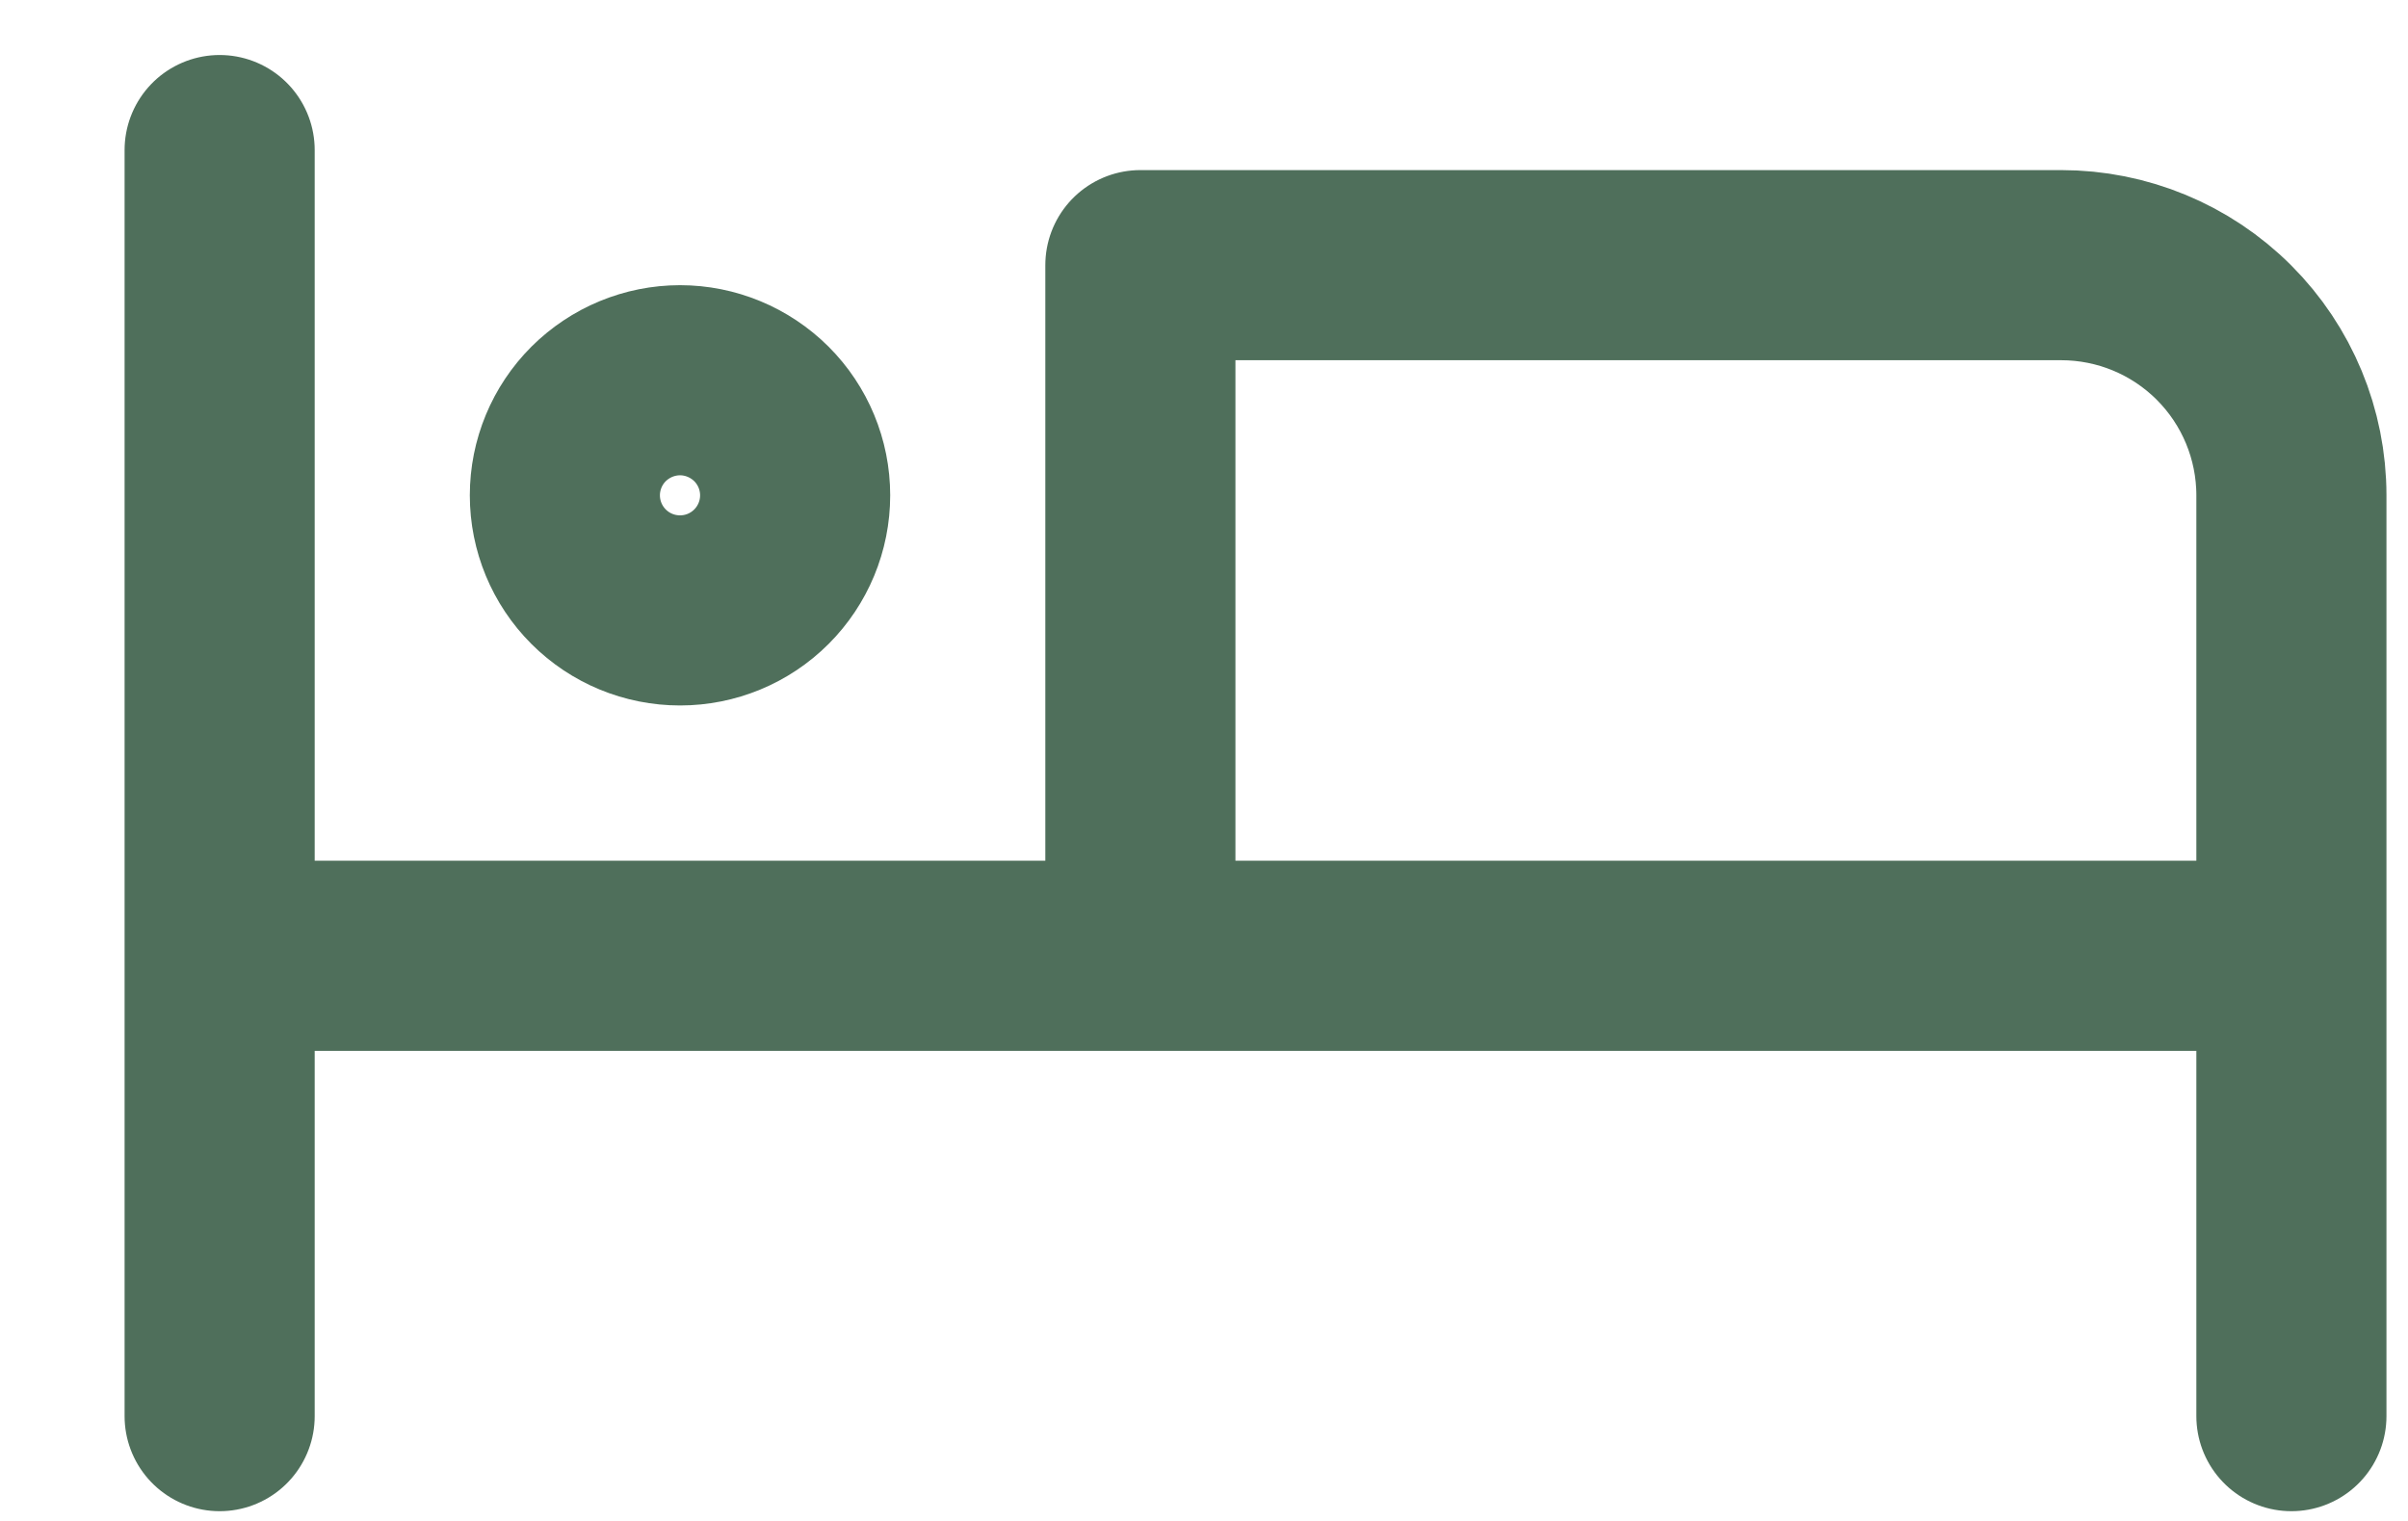 <?xml version="1.0" encoding="UTF-8"?> <svg xmlns="http://www.w3.org/2000/svg" width="19" height="12" viewBox="0 0 19 12" fill="none"><path d="M1.733 1.184V11.173M1.733 7.541H18.08M18.08 11.173V3.908C18.08 3.426 17.888 2.964 17.548 2.624C17.207 2.283 16.745 2.092 16.263 2.092H8.998V7.541M4.457 3.908C4.457 4.149 4.553 4.38 4.723 4.55C4.894 4.721 5.125 4.816 5.366 4.816C5.606 4.816 5.837 4.721 6.008 4.55C6.178 4.38 6.274 4.149 6.274 3.908C6.274 3.667 6.178 3.436 6.008 3.266C5.837 3.096 5.606 3 5.366 3C5.125 3 4.894 3.096 4.723 3.266C4.553 3.436 4.457 3.667 4.457 3.908Z" stroke="#4F6F5B" stroke-width="1.5" stroke-linecap="round" stroke-linejoin="round"></path></svg> 